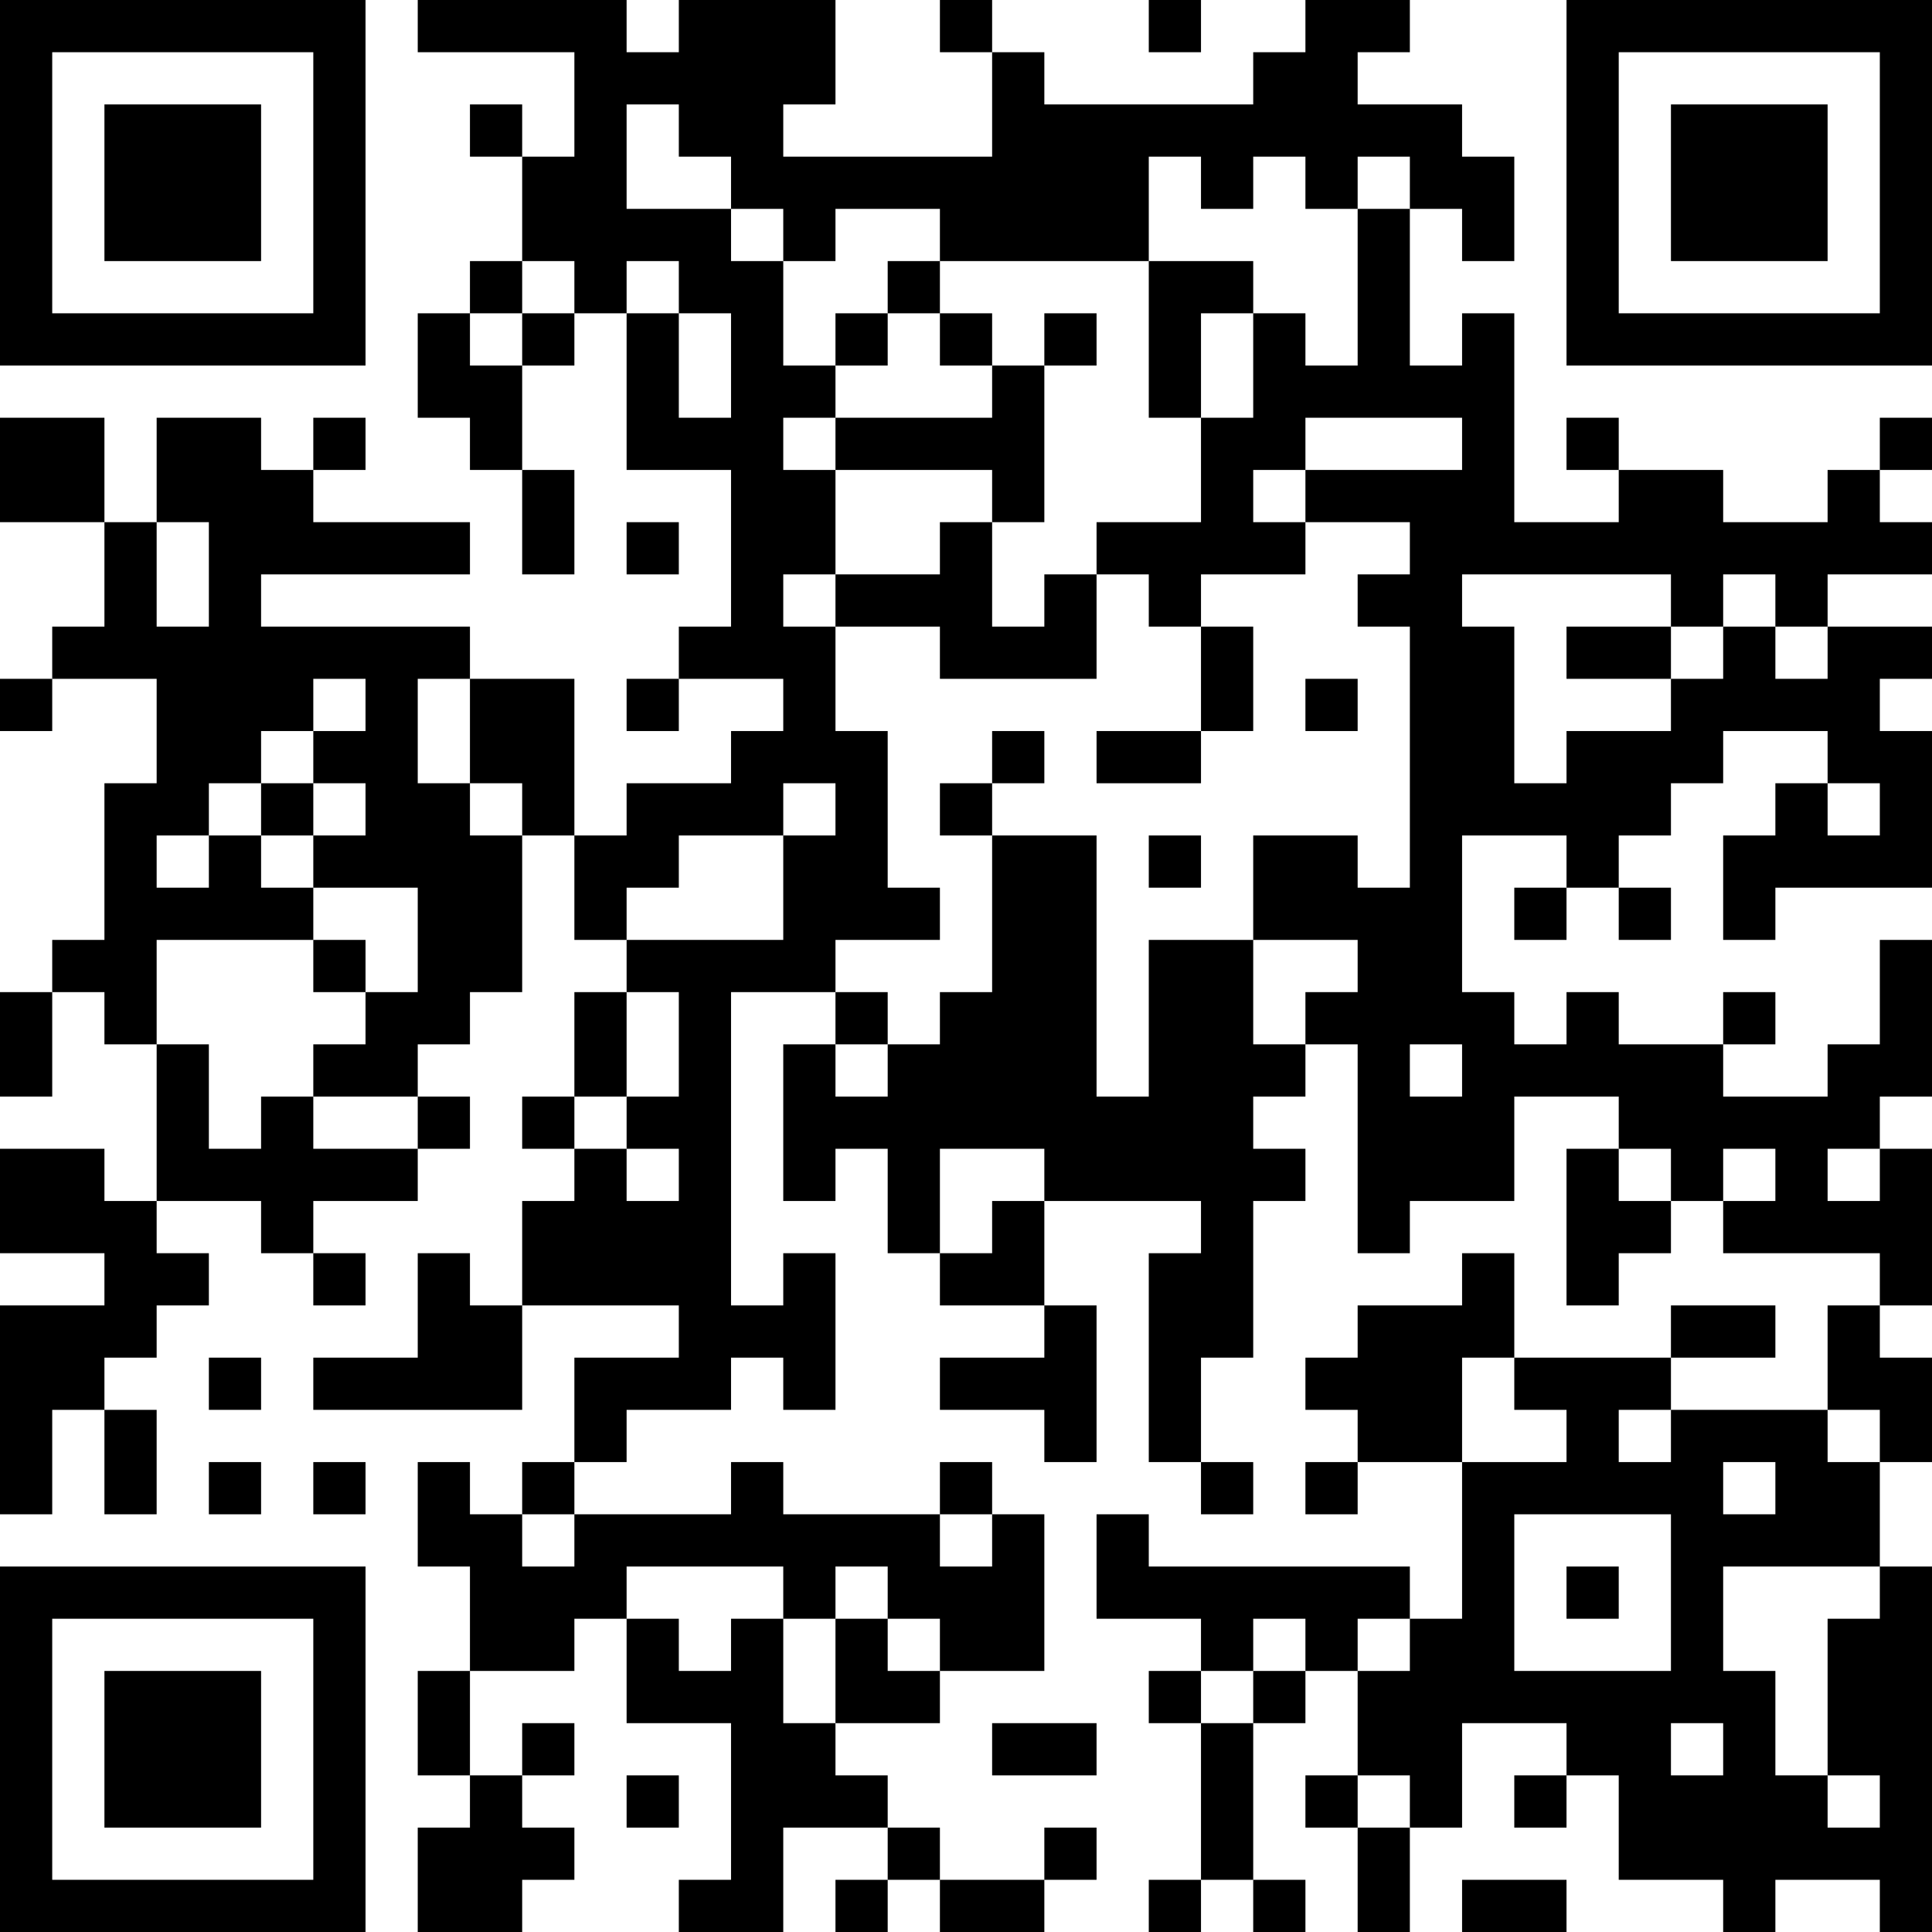 <?xml version="1.0" encoding="UTF-8"?>
<svg xmlns="http://www.w3.org/2000/svg" version="1.1" width="400" height="400" viewBox="0 0 400 400"><rect x="0" y="0" width="400" height="400" fill="#ffffff"/><g transform="scale(10.811)"><g transform="translate(0,0)"><path fill-rule="evenodd" d="M8 0L8 1L11 1L11 3L10 3L10 2L9 2L9 3L10 3L10 5L9 5L9 6L8 6L8 8L9 8L9 9L10 9L10 11L11 11L11 9L10 9L10 7L11 7L11 6L12 6L12 9L14 9L14 12L13 12L13 13L12 13L12 14L13 14L13 13L15 13L15 14L14 14L14 15L12 15L12 16L11 16L11 13L9 13L9 12L5 12L5 11L9 11L9 10L6 10L6 9L7 9L7 8L6 8L6 9L5 9L5 8L3 8L3 10L2 10L2 8L0 8L0 10L2 10L2 12L1 12L1 13L0 13L0 14L1 14L1 13L3 13L3 15L2 15L2 18L1 18L1 19L0 19L0 21L1 21L1 19L2 19L2 20L3 20L3 23L2 23L2 22L0 22L0 24L2 24L2 25L0 25L0 29L1 29L1 27L2 27L2 29L3 29L3 27L2 27L2 26L3 26L3 25L4 25L4 24L3 24L3 23L5 23L5 24L6 24L6 25L7 25L7 24L6 24L6 23L8 23L8 22L9 22L9 21L8 21L8 20L9 20L9 19L10 19L10 16L11 16L11 18L12 18L12 19L11 19L11 21L10 21L10 22L11 22L11 23L10 23L10 25L9 25L9 24L8 24L8 26L6 26L6 27L10 27L10 25L13 25L13 26L11 26L11 28L10 28L10 29L9 29L9 28L8 28L8 30L9 30L9 32L8 32L8 34L9 34L9 35L8 35L8 37L10 37L10 36L11 36L11 35L10 35L10 34L11 34L11 33L10 33L10 34L9 34L9 32L11 32L11 31L12 31L12 33L14 33L14 36L13 36L13 37L15 37L15 35L17 35L17 36L16 36L16 37L17 37L17 36L18 36L18 37L20 37L20 36L21 36L21 35L20 35L20 36L18 36L18 35L17 35L17 34L16 34L16 33L18 33L18 32L20 32L20 29L19 29L19 28L18 28L18 29L15 29L15 28L14 28L14 29L11 29L11 28L12 28L12 27L14 27L14 26L15 26L15 27L16 27L16 24L15 24L15 25L14 25L14 19L16 19L16 20L15 20L15 23L16 23L16 22L17 22L17 24L18 24L18 25L20 25L20 26L18 26L18 27L20 27L20 28L21 28L21 25L20 25L20 23L23 23L23 24L22 24L22 28L23 28L23 29L24 29L24 28L23 28L23 26L24 26L24 23L25 23L25 22L24 22L24 21L25 21L25 20L26 20L26 24L27 24L27 23L29 23L29 21L31 21L31 22L30 22L30 25L31 25L31 24L32 24L32 23L33 23L33 24L36 24L36 25L35 25L35 27L32 27L32 26L34 26L34 25L32 25L32 26L29 26L29 24L28 24L28 25L26 25L26 26L25 26L25 27L26 27L26 28L25 28L25 29L26 29L26 28L28 28L28 31L27 31L27 30L22 30L22 29L21 29L21 31L23 31L23 32L22 32L22 33L23 33L23 36L22 36L22 37L23 37L23 36L24 36L24 37L25 37L25 36L24 36L24 33L25 33L25 32L26 32L26 34L25 34L25 35L26 35L26 37L27 37L27 35L28 35L28 33L30 33L30 34L29 34L29 35L30 35L30 34L31 34L31 36L33 36L33 37L34 37L34 36L36 36L36 37L37 37L37 30L36 30L36 28L37 28L37 26L36 26L36 25L37 25L37 22L36 22L36 21L37 21L37 18L36 18L36 20L35 20L35 21L33 21L33 20L34 20L34 19L33 19L33 20L31 20L31 19L30 19L30 20L29 20L29 19L28 19L28 16L30 16L30 17L29 17L29 18L30 18L30 17L31 17L31 18L32 18L32 17L31 17L31 16L32 16L32 15L33 15L33 14L35 14L35 15L34 15L34 16L33 16L33 18L34 18L34 17L37 17L37 14L36 14L36 13L37 13L37 12L35 12L35 11L37 11L37 10L36 10L36 9L37 9L37 8L36 8L36 9L35 9L35 10L33 10L33 9L31 9L31 8L30 8L30 9L31 9L31 10L29 10L29 6L28 6L28 7L27 7L27 4L28 4L28 5L29 5L29 3L28 3L28 2L26 2L26 1L27 1L27 0L25 0L25 1L24 1L24 2L20 2L20 1L19 1L19 0L18 0L18 1L19 1L19 3L15 3L15 2L16 2L16 0L13 0L13 1L12 1L12 0ZM22 0L22 1L23 1L23 0ZM12 2L12 4L14 4L14 5L15 5L15 7L16 7L16 8L15 8L15 9L16 9L16 11L15 11L15 12L16 12L16 14L17 14L17 17L18 17L18 18L16 18L16 19L17 19L17 20L16 20L16 21L17 21L17 20L18 20L18 19L19 19L19 16L21 16L21 21L22 21L22 18L24 18L24 20L25 20L25 19L26 19L26 18L24 18L24 16L26 16L26 17L27 17L27 12L26 12L26 11L27 11L27 10L25 10L25 9L28 9L28 8L25 8L25 9L24 9L24 10L25 10L25 11L23 11L23 12L22 12L22 11L21 11L21 10L23 10L23 8L24 8L24 6L25 6L25 7L26 7L26 4L27 4L27 3L26 3L26 4L25 4L25 3L24 3L24 4L23 4L23 3L22 3L22 5L18 5L18 4L16 4L16 5L15 5L15 4L14 4L14 3L13 3L13 2ZM10 5L10 6L9 6L9 7L10 7L10 6L11 6L11 5ZM12 5L12 6L13 6L13 8L14 8L14 6L13 6L13 5ZM17 5L17 6L16 6L16 7L17 7L17 6L18 6L18 7L19 7L19 8L16 8L16 9L19 9L19 10L18 10L18 11L16 11L16 12L18 12L18 13L21 13L21 11L20 11L20 12L19 12L19 10L20 10L20 7L21 7L21 6L20 6L20 7L19 7L19 6L18 6L18 5ZM22 5L22 8L23 8L23 6L24 6L24 5ZM3 10L3 12L4 12L4 10ZM12 10L12 11L13 11L13 10ZM28 11L28 12L29 12L29 15L30 15L30 14L32 14L32 13L33 13L33 12L34 12L34 13L35 13L35 12L34 12L34 11L33 11L33 12L32 12L32 11ZM23 12L23 14L21 14L21 15L23 15L23 14L24 14L24 12ZM30 12L30 13L32 13L32 12ZM6 13L6 14L5 14L5 15L4 15L4 16L3 16L3 17L4 17L4 16L5 16L5 17L6 17L6 18L3 18L3 20L4 20L4 22L5 22L5 21L6 21L6 22L8 22L8 21L6 21L6 20L7 20L7 19L8 19L8 17L6 17L6 16L7 16L7 15L6 15L6 14L7 14L7 13ZM8 13L8 15L9 15L9 16L10 16L10 15L9 15L9 13ZM25 13L25 14L26 14L26 13ZM19 14L19 15L18 15L18 16L19 16L19 15L20 15L20 14ZM5 15L5 16L6 16L6 15ZM15 15L15 16L13 16L13 17L12 17L12 18L15 18L15 16L16 16L16 15ZM35 15L35 16L36 16L36 15ZM22 16L22 17L23 17L23 16ZM6 18L6 19L7 19L7 18ZM12 19L12 21L11 21L11 22L12 22L12 23L13 23L13 22L12 22L12 21L13 21L13 19ZM27 20L27 21L28 21L28 20ZM18 22L18 24L19 24L19 23L20 23L20 22ZM31 22L31 23L32 23L32 22ZM33 22L33 23L34 23L34 22ZM35 22L35 23L36 23L36 22ZM4 26L4 27L5 27L5 26ZM28 26L28 28L30 28L30 27L29 27L29 26ZM31 27L31 28L32 28L32 27ZM35 27L35 28L36 28L36 27ZM4 28L4 29L5 29L5 28ZM6 28L6 29L7 29L7 28ZM33 28L33 29L34 29L34 28ZM10 29L10 30L11 30L11 29ZM18 29L18 30L19 30L19 29ZM29 29L29 32L32 32L32 29ZM12 30L12 31L13 31L13 32L14 32L14 31L15 31L15 33L16 33L16 31L17 31L17 32L18 32L18 31L17 31L17 30L16 30L16 31L15 31L15 30ZM30 30L30 31L31 31L31 30ZM33 30L33 32L34 32L34 34L35 34L35 35L36 35L36 34L35 34L35 31L36 31L36 30ZM24 31L24 32L23 32L23 33L24 33L24 32L25 32L25 31ZM26 31L26 32L27 32L27 31ZM19 33L19 34L21 34L21 33ZM32 33L32 34L33 34L33 33ZM12 34L12 35L13 35L13 34ZM26 34L26 35L27 35L27 34ZM28 36L28 37L30 37L30 36ZM0 0L0 7L7 7L7 0ZM1 1L1 6L6 6L6 1ZM2 2L2 5L5 5L5 2ZM30 0L30 7L37 7L37 0ZM31 1L31 6L36 6L36 1ZM32 2L32 5L35 5L35 2ZM0 30L0 37L7 37L7 30ZM1 31L1 36L6 36L6 31ZM2 32L2 35L5 35L5 32Z" fill="#000000"/></g></g></svg>
